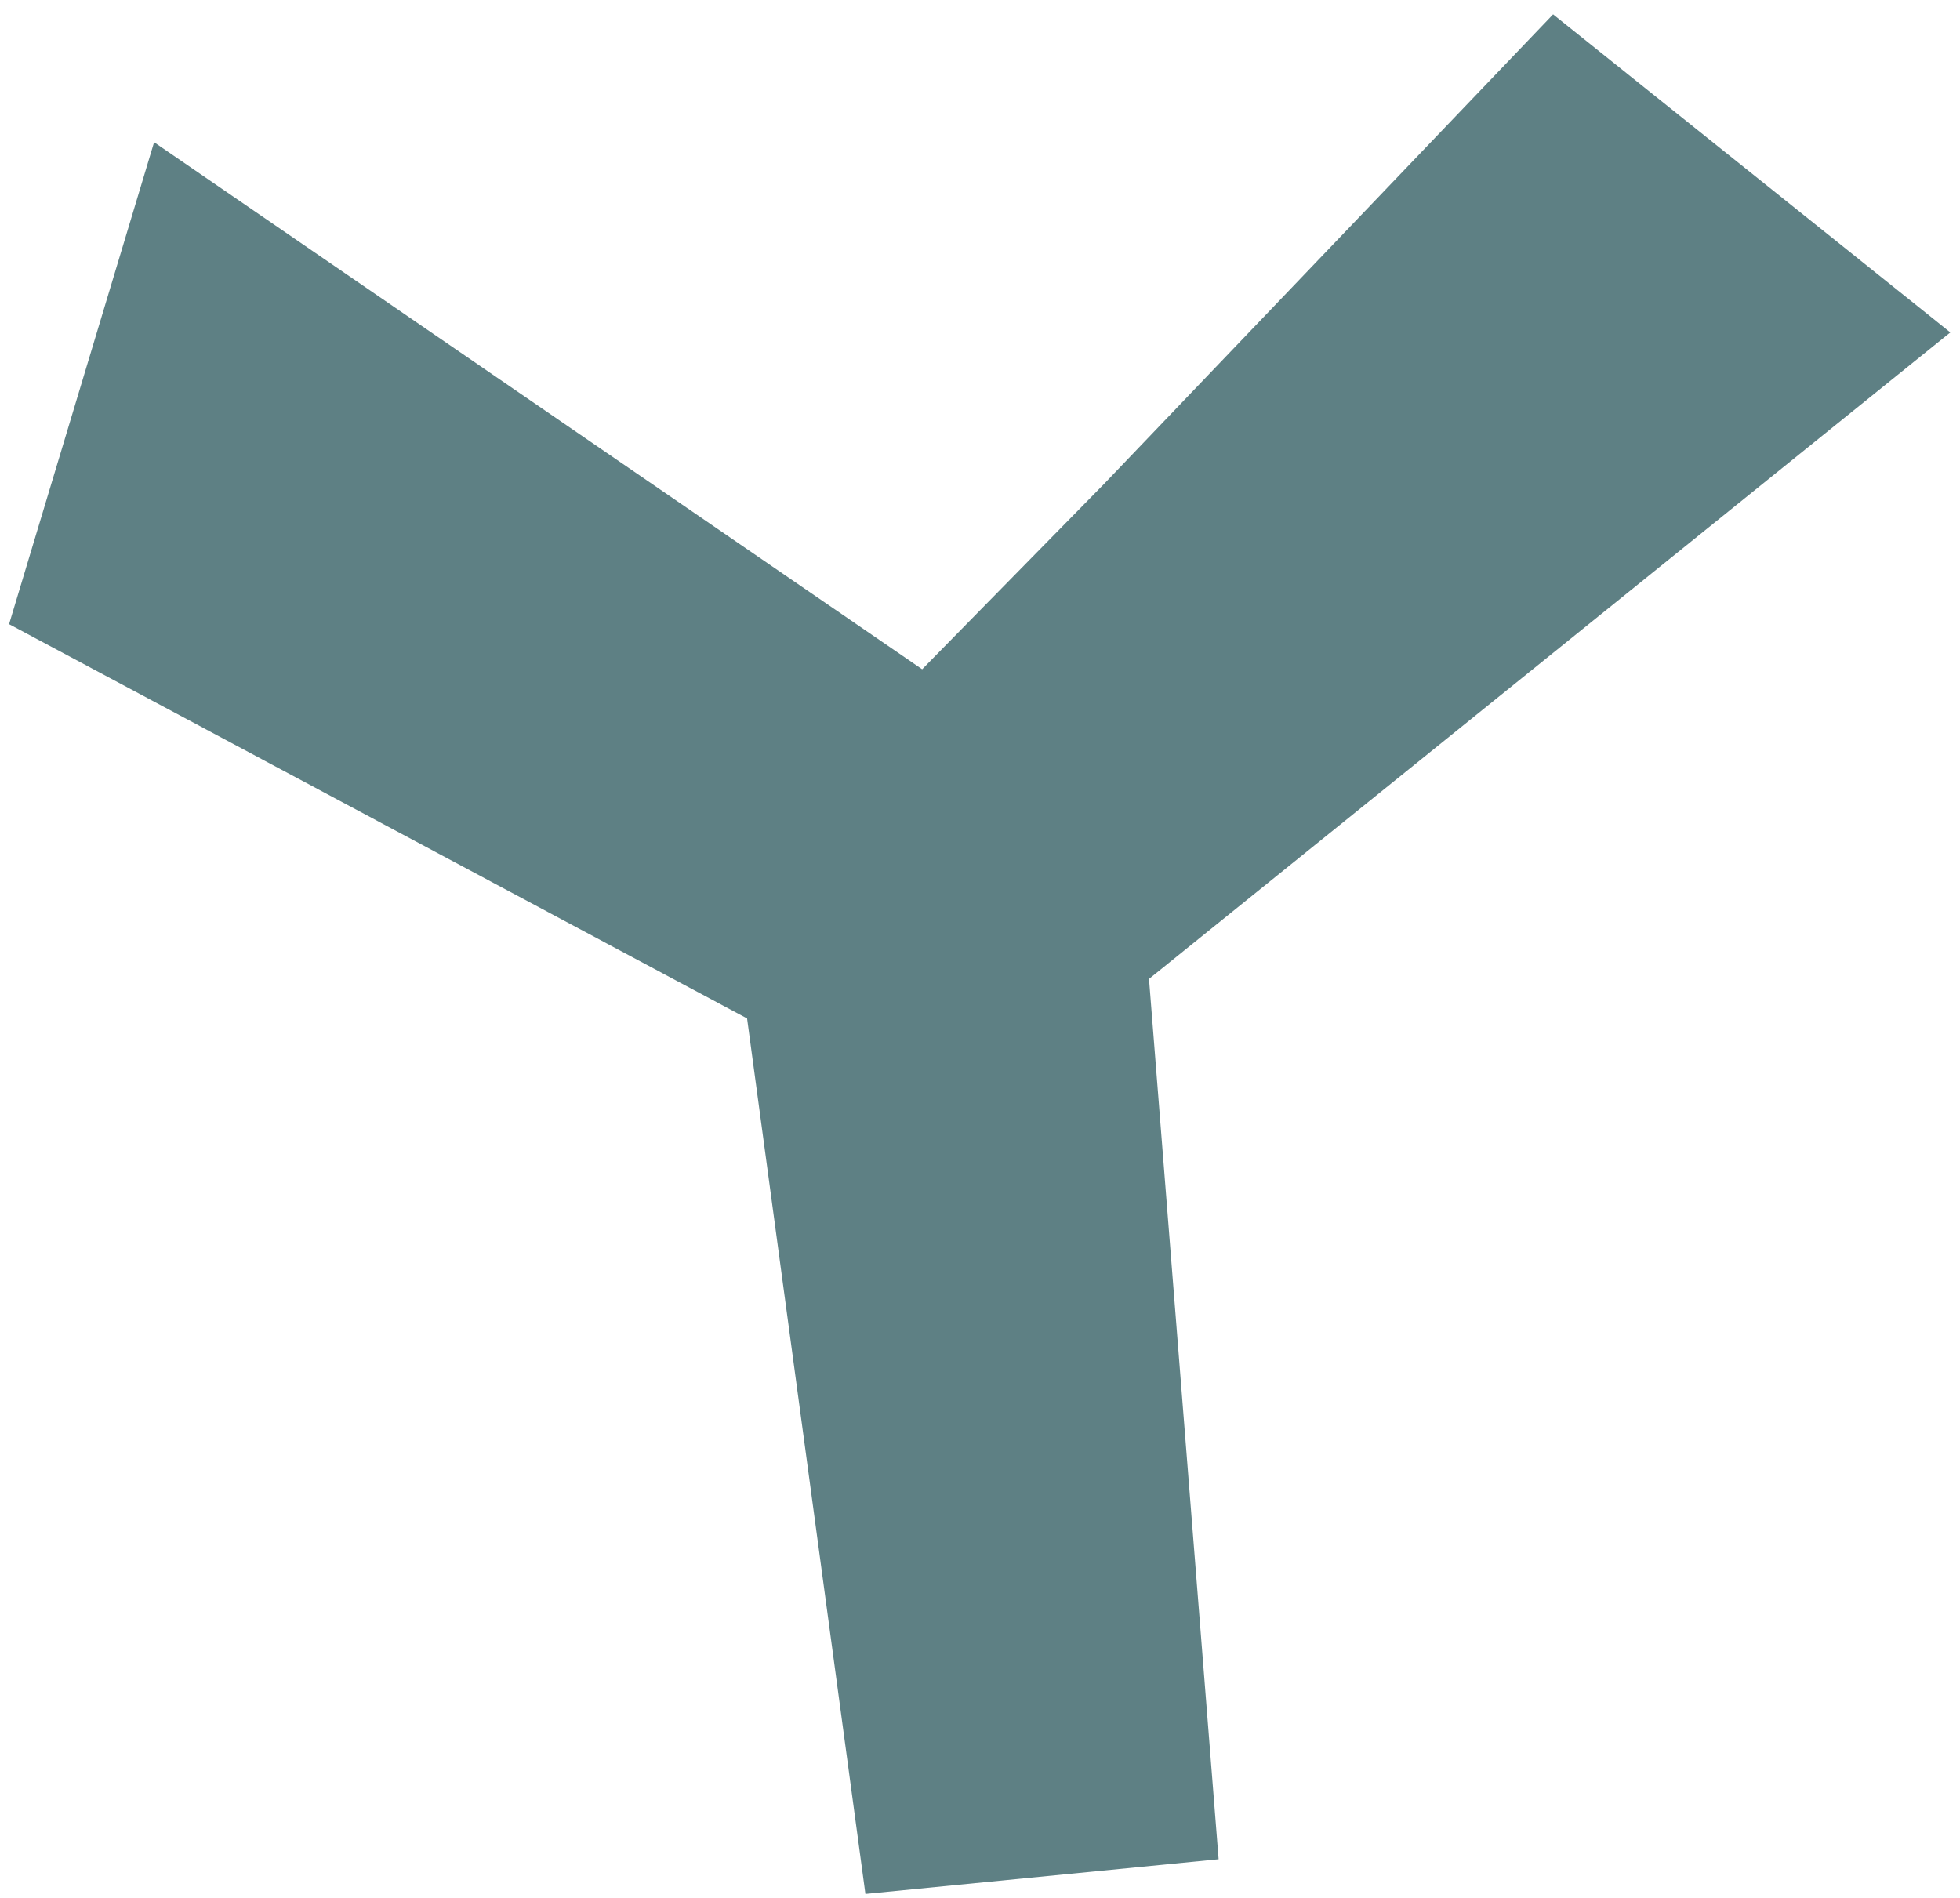 <svg width="63" height="61" viewBox="0 0 63 61" fill="none" xmlns="http://www.w3.org/2000/svg">
<g clip-path="url(#clip0_190_81)">
<path d="M4.953 4.572L0.292 20.063L24.013 32.736L27.817 60.878L39.17 59.763L36.932 31.466L62.689 10.685L49.921 0.462L35.484 15.559L29.641 21.513L4.953 4.572Z" fill="#5E8084"/>
</g>
<defs>
<clipPath id="clip0_190_81">
<rect width="62.397" height="60.416" fill="white" transform="translate(0.292 0.462)"/>
</clipPath>
</defs>
</svg>
